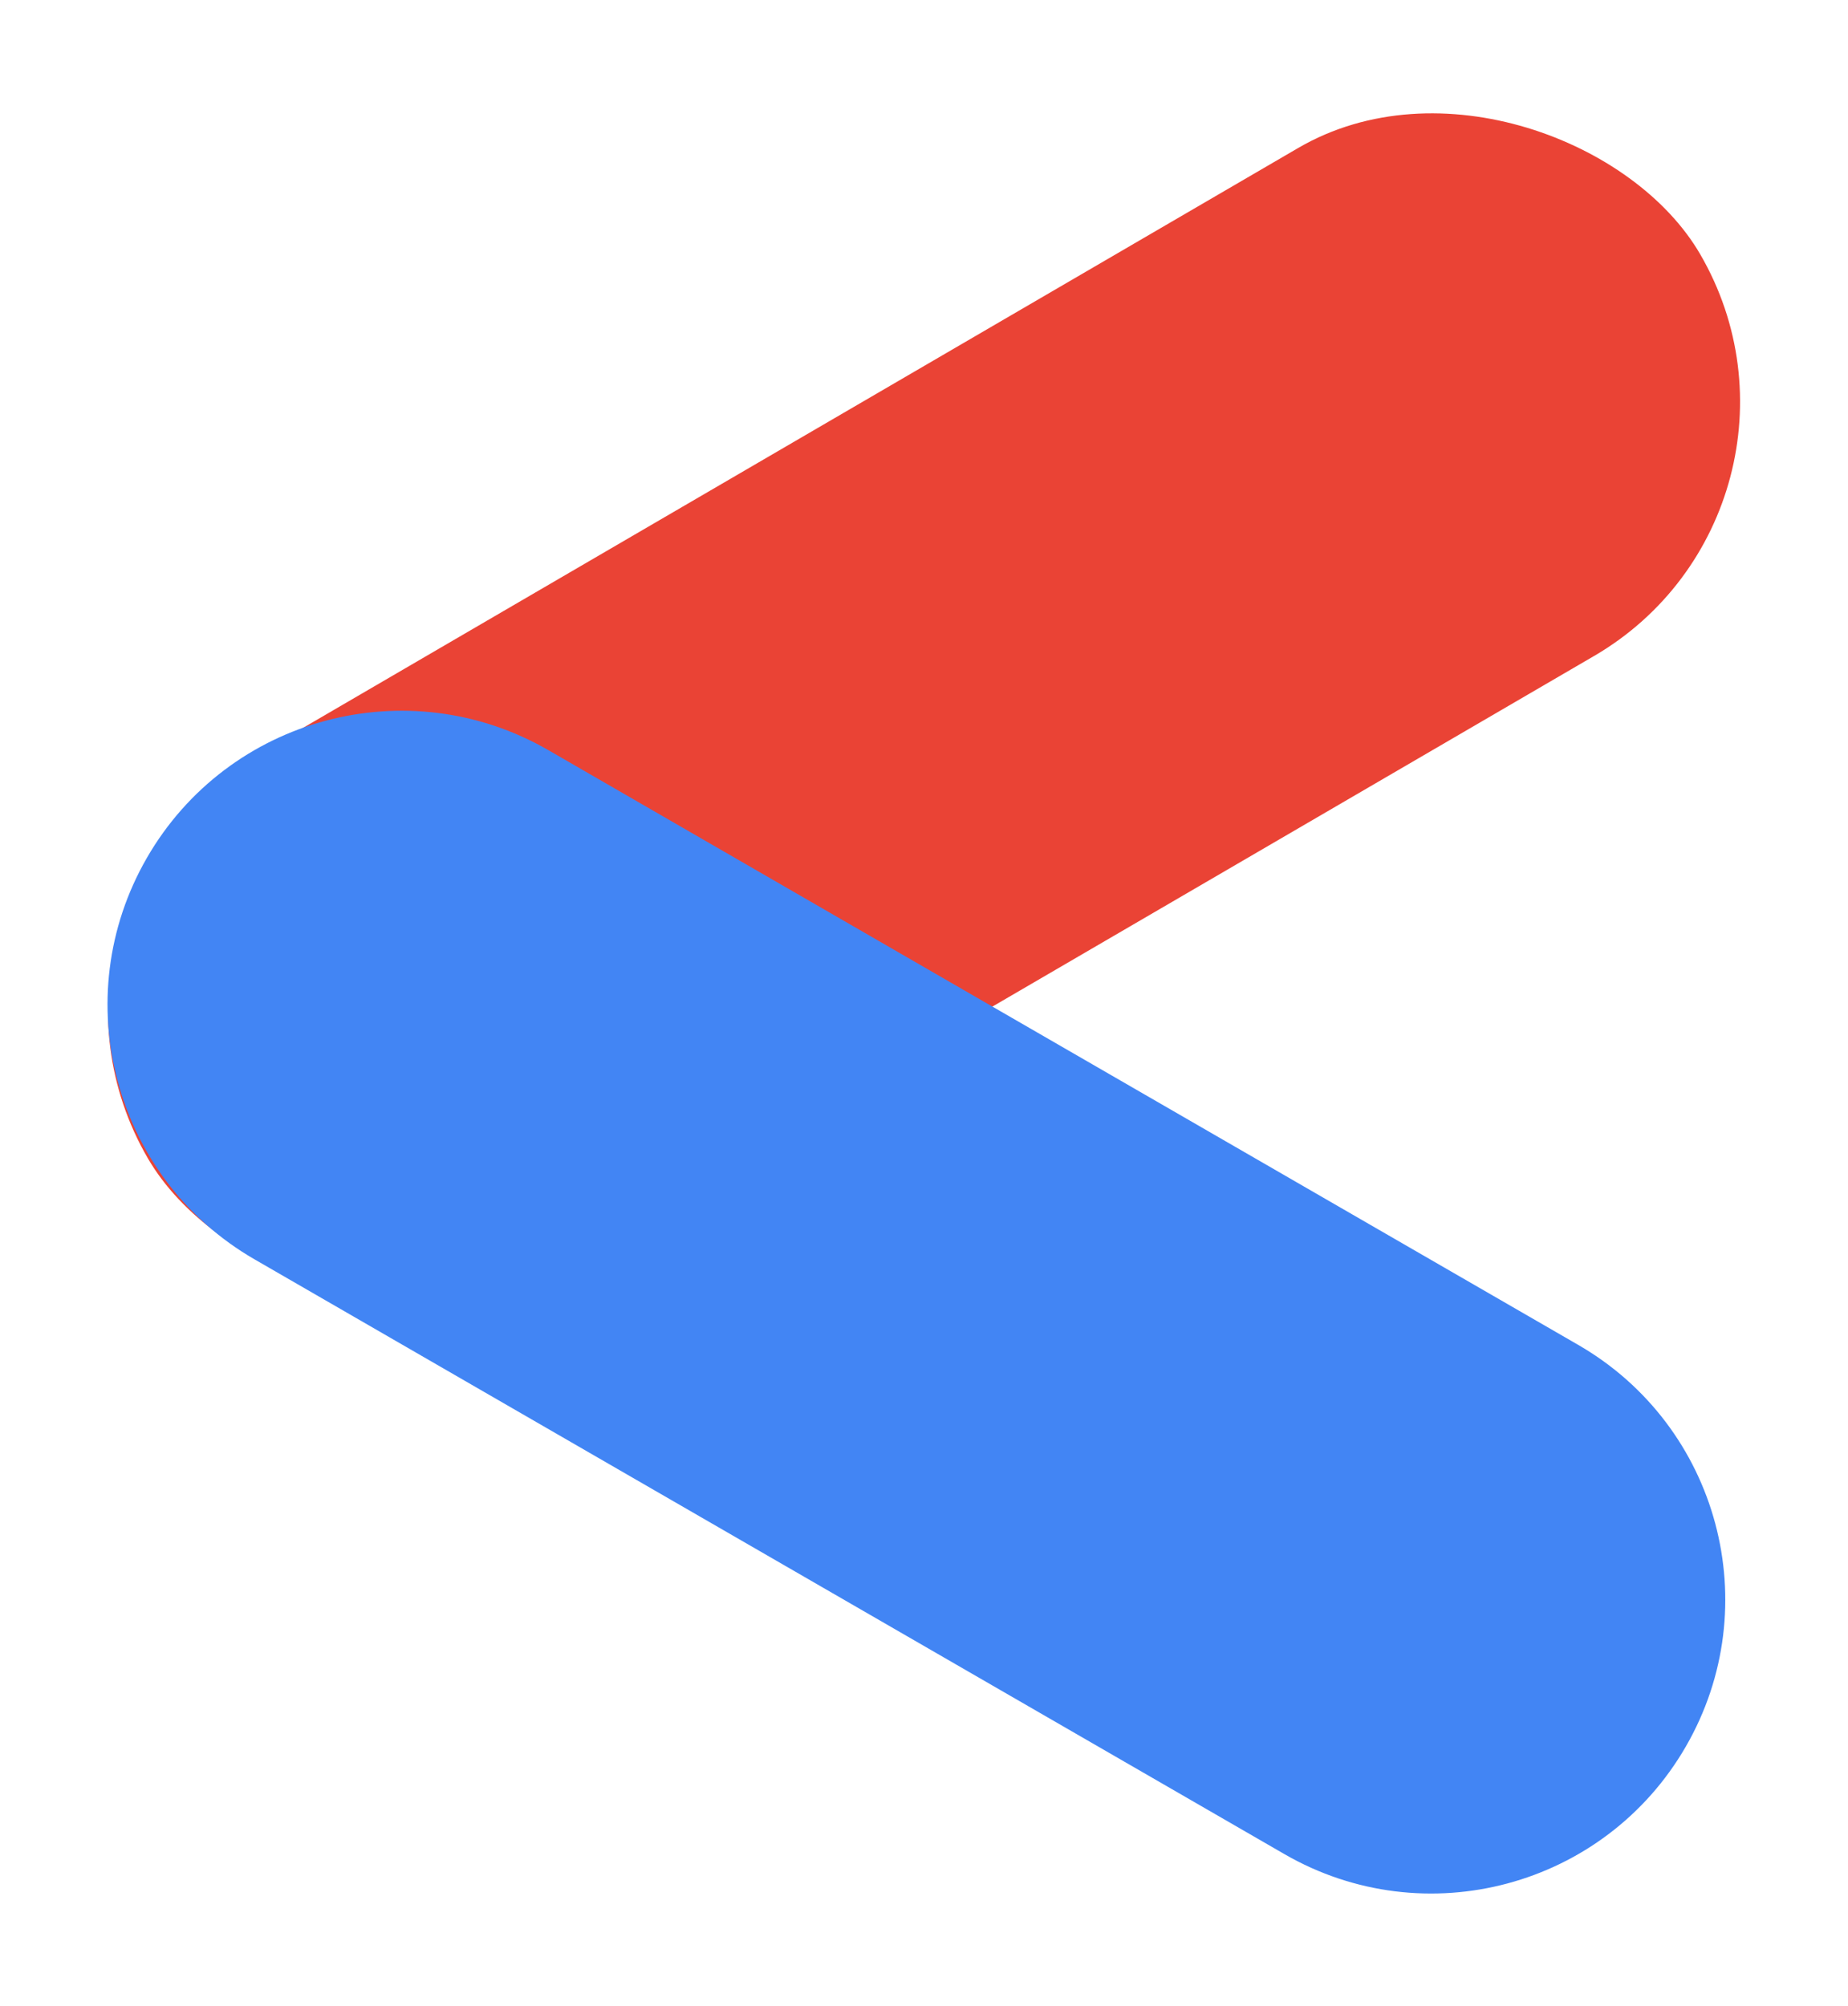 <svg width="188" height="204" viewBox="0 0 188 204" fill="none" xmlns="http://www.w3.org/2000/svg">
<rect y="91.986" width="182.74" height="59.795" rx="29.898" transform="rotate(-30.223 0 91.986)" fill="#EA4335"/>
<path d="M14.949 87.237C6.693 101.537 11.592 119.823 25.892 128.079L130.664 188.569C144.964 196.825 163.249 191.925 171.505 177.625C179.761 163.325 174.861 145.04 160.561 136.784L55.79 76.294C41.49 68.038 23.205 72.938 14.949 87.237Z" fill="#4285F4"/>
</svg>
